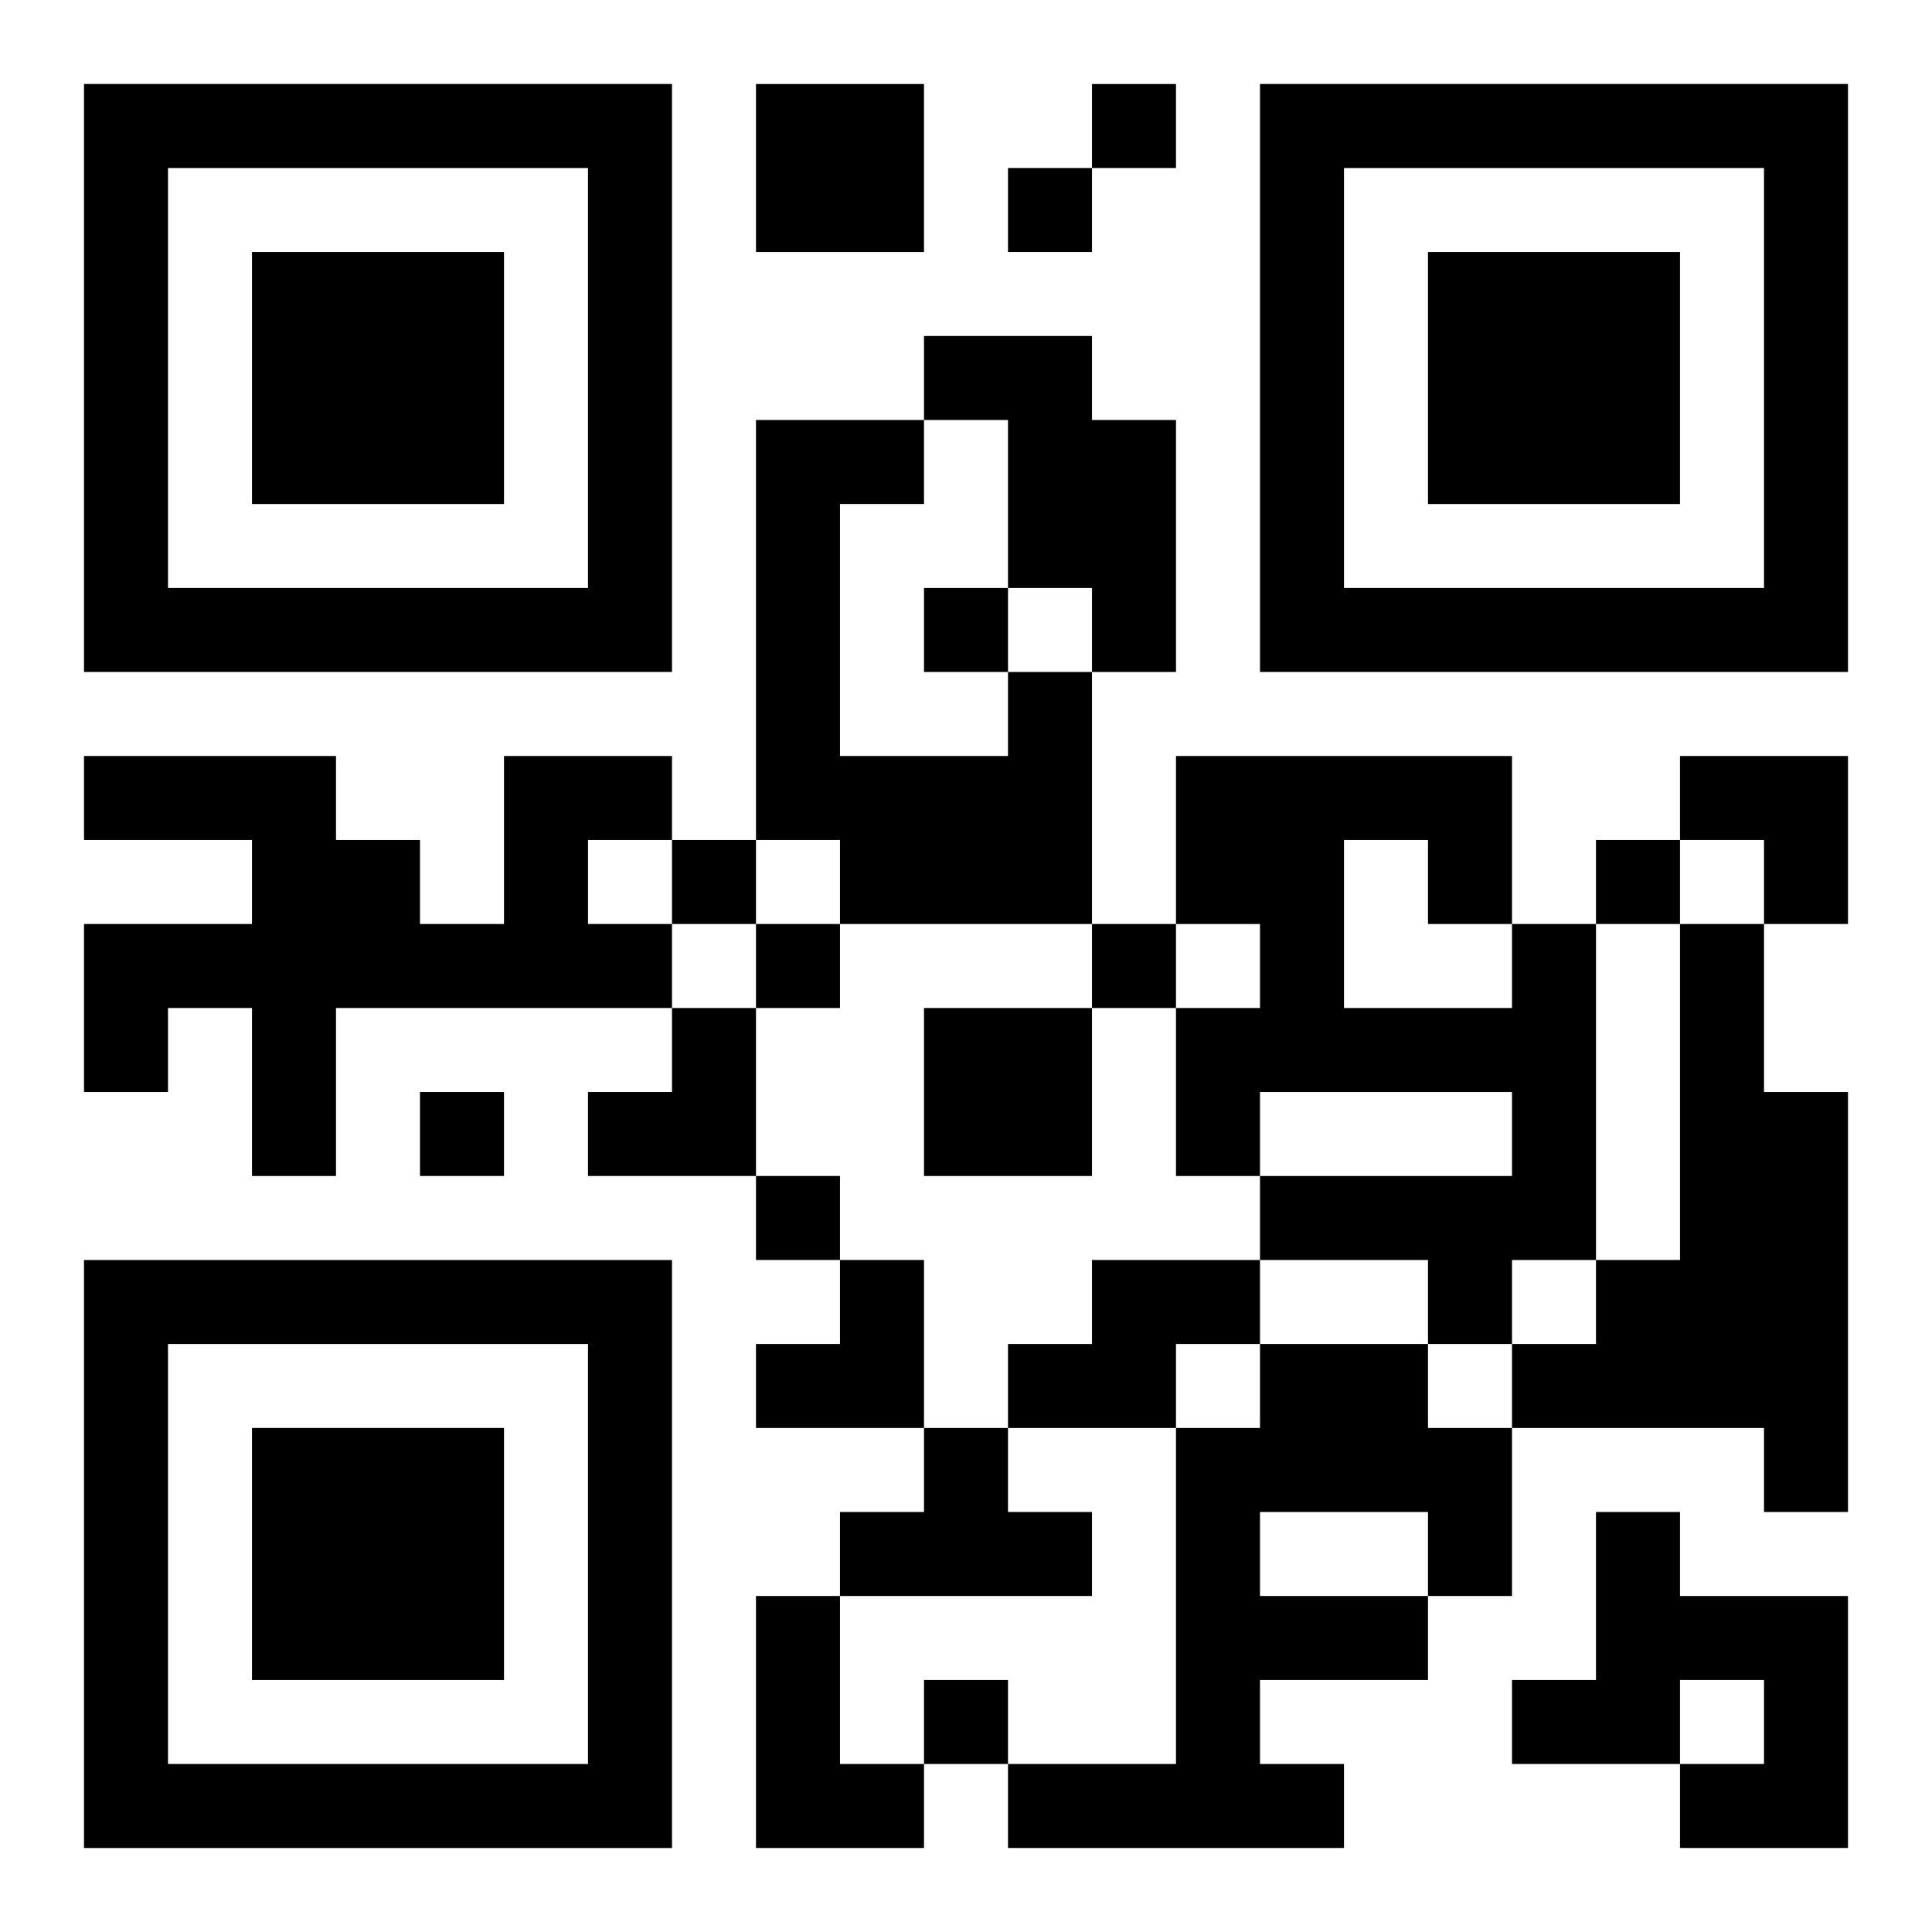 <?xml version="1.0" encoding="UTF-8"?>
<svg width="250" height="250" baseProfile="full" version="1.1" viewBox="-1 -1 23 23" xmlns="http://www.w3.org/2000/svg" xmlns:xlink="http://www.w3.org/1999/xlink"><symbol id="a"><path d="m0 7v7h7v-7h-7zm1 1h5v5h-5v-5zm1 1v3h3v-3h-3z"/></symbol><use y="-7" xlink:href="#a"/><use y="7" xlink:href="#a"/><use x="14" y="-7" xlink:href="#a"/><path d="m8 0h2v2h-2v-2m2 3h2v1h1v3h-1v-1h-1v-2h-1v-1m1 4h1v3h-3v-1h-1v-5h2v1h-1v3h2v-1m-6 1h2v1h-1v1h1v1h-4v2h-1v-2h-1v1h-1v-2h2v-1h-2v-1h3v1h1v1h1v-2m12 2h1v4h-1v1h-1v-1h-2v-1h3v-1h-3v1h-1v-2h1v-1h-1v-2h4v2m-2-1v2h2v-1h-1v-1h-1m4 1h1v2h1v5h-1v-1h-3v-1h1v-1h1v-4m-9 1h2v2h-2v-2m2 3h2v1h-1v1h-2v-1h1v-1m2 1h2v1h1v2h-1v1h-2v1h1v1h-4v-1h2v-4h1v-1m0 2v1h2v-1h-2m-4-1h1v1h1v1h-3v-1h1v-1m8 1h1v1h2v3h-2v-1h1v-1h-1v1h-2v-1h1v-2m-10 1h1v2h1v1h-2v-3m4-18v1h1v-1h-1m-1 1v1h1v-1h-1m-1 5v1h1v-1h-1m-3 3v1h1v-1h-1m11 0v1h1v-1h-1m-10 1v1h1v-1h-1m4 0v1h1v-1h-1m-8 2v1h1v-1h-1m4 1v1h1v-1h-1m2 6v1h1v-1h-1m9-11h2v2h-1v-1h-1zm-13 3m1 0h1v2h-2v-1h1zm1 3m1 0h1v2h-2v-1h1z"/></svg>
